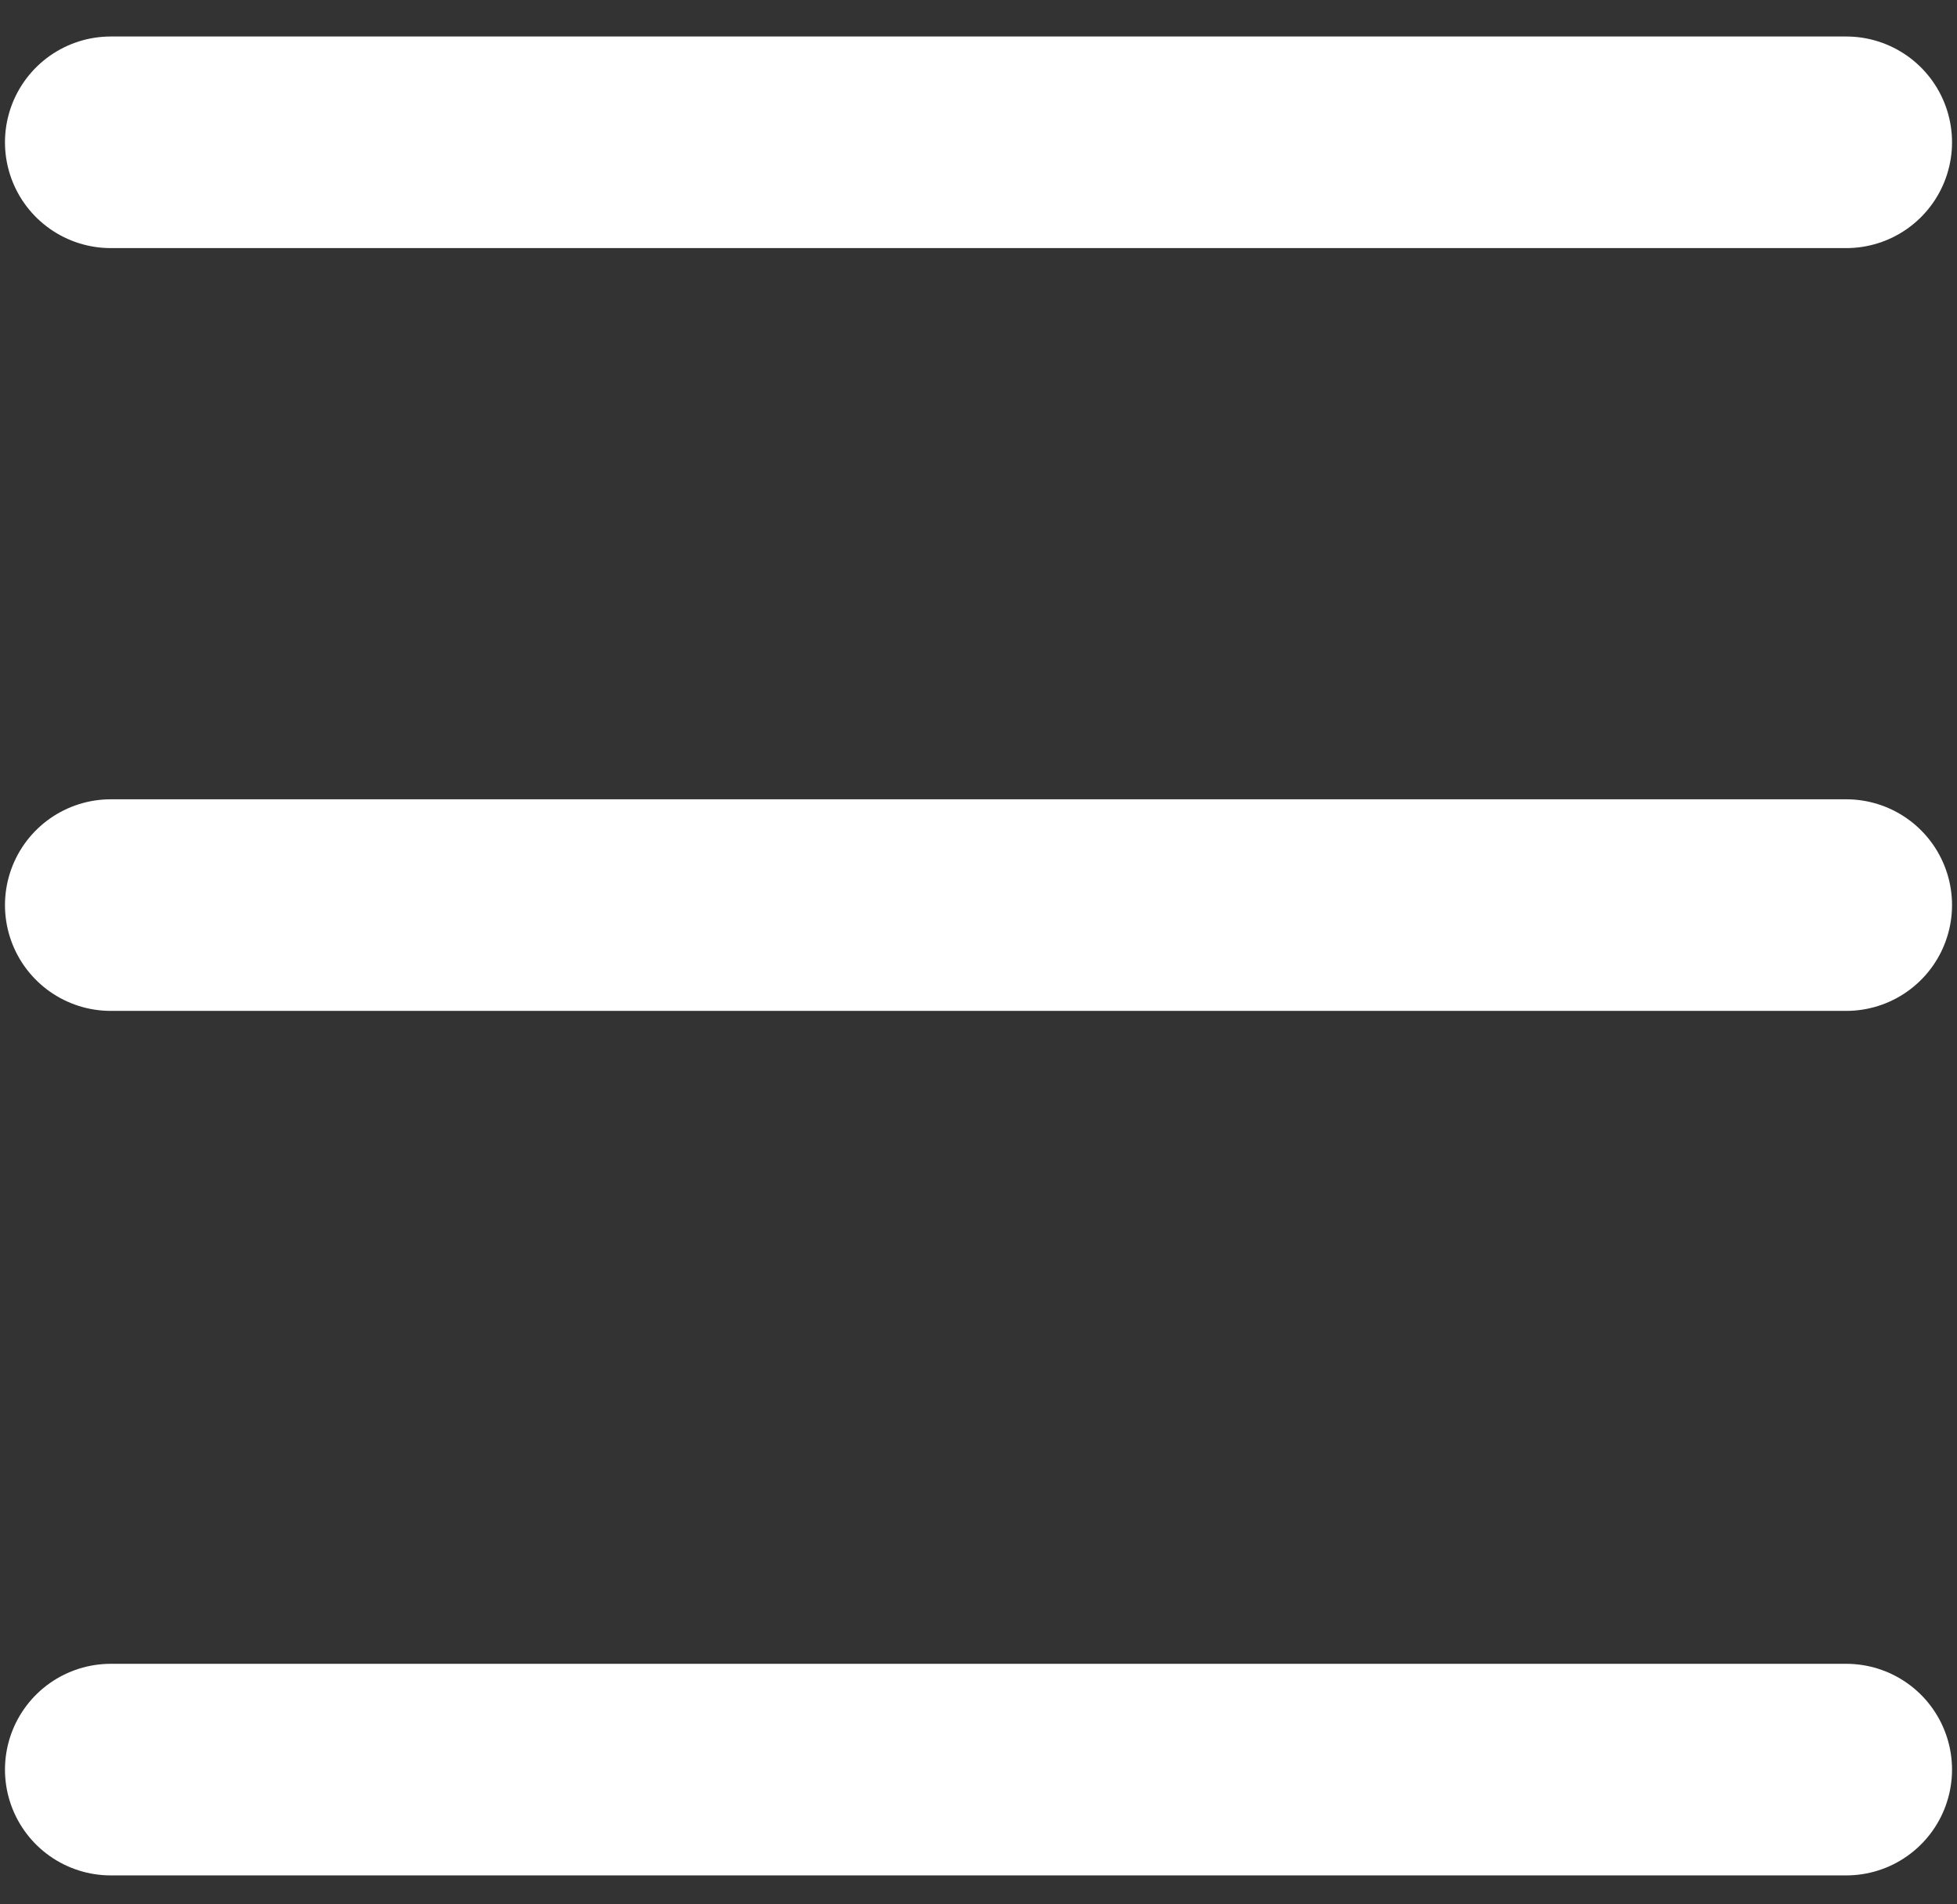 <svg width="37px" height="36px" viewBox="0 0 37 36" version="1.1" xmlns="http://www.w3.org/2000/svg" xmlns:xlink="http://www.w3.org/1999/xlink">
  <rect x="0" y="0" width="37" height="36" fill="#333333" stroke="none"/>
  <g id="Patient-Day-1-Pages" stroke="none" stroke-width="1" fill="none" fill-rule="evenodd" stroke-linecap="round">
    <g id="Mobile-Page" transform="translate(-299, -59)" fill-rule="nonzero" stroke="#FFFFFF" stroke-width="4">
      <g id="bars" transform="translate(300, 60.928)">
        <line x1="1.094" y1="0.762" x2="33.906" y2="0.762"></line>
        <line x1="1.094" y1="15.182" x2="33.906" y2="15.182"></line>
        <line x1="1.094" y1="31.525" x2="33.906" y2="31.525"></line>
      </g>
    </g>
  </g>
</svg>
